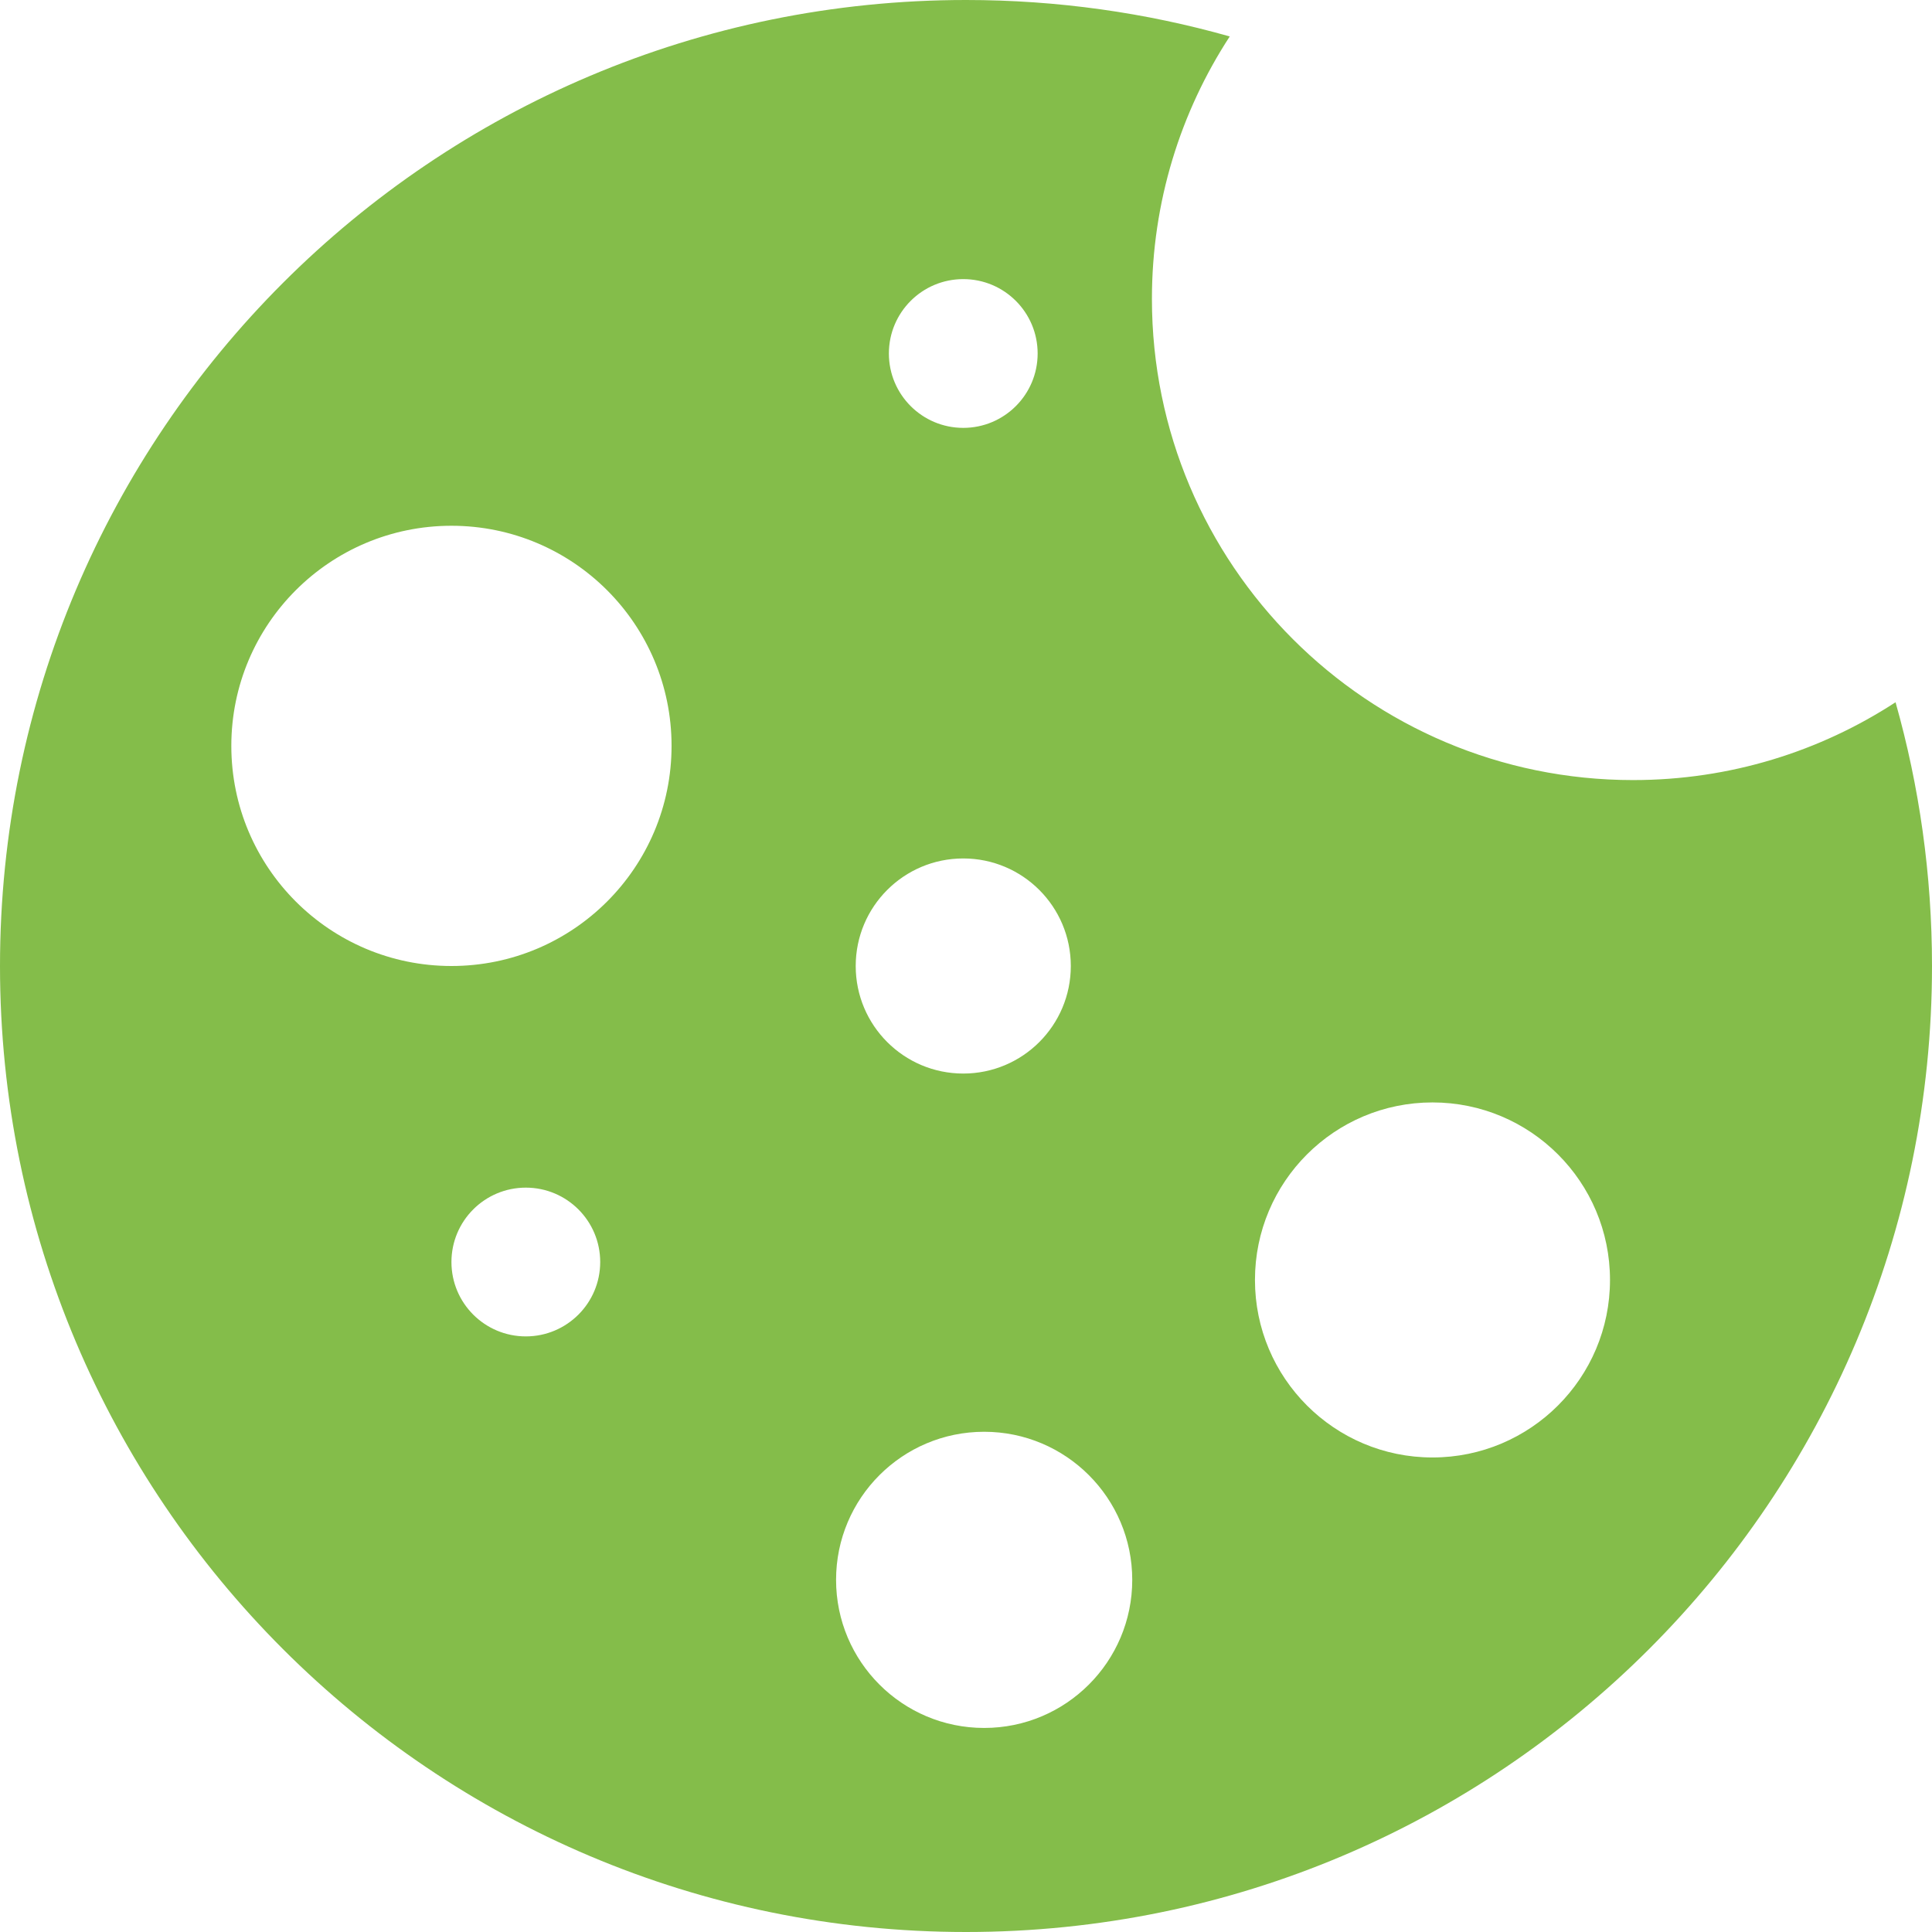<?xml version="1.0" encoding="UTF-8"?>
<svg id="b" data-name="Calque 2" xmlns="http://www.w3.org/2000/svg" viewBox="0 0 600 600">
  <defs>
    <style>
      .d {
        fill: #84bd4a;
      }
    </style>
  </defs>
  <g id="c" data-name="Calque 1">
    <path class="d" d="m507.18,242.26c-82.53,0-149.44-66.91-149.44-149.44,0-30.07,8.89-58.06,24.17-81.5-26.04-7.37-53.51-11.32-81.91-11.32C134.31,0,0,134.31,0,300s134.31,300,300,300,300-134.31,300-300c0-28.4-3.95-55.87-11.32-81.91-23.44,15.28-51.43,24.17-81.5,24.17Zm-208.03-155.58c12.76,0,23.1,10.34,23.1,23.1s-10.34,23.1-23.1,23.1-23.1-10.34-23.1-23.1,10.34-23.1,23.1-23.1Zm0,179.92c18.44,0,33.4,14.95,33.4,33.4s-14.95,33.4-33.4,33.4-33.4-14.95-33.4-33.4,14.95-33.4,33.4-33.4Zm-135.85,148.43c-12.76,0-23.1-10.34-23.1-23.1s10.34-23.1,23.1-23.1,23.1,10.34,23.1,23.1-10.34,23.1-23.1,23.1Zm-23.1-115.03c-37.75,0-68.36-30.6-68.36-68.36s30.6-68.36,68.36-68.36,68.36,30.6,68.36,68.36-30.6,68.36-68.36,68.36Zm165.44,236.63c-25.4,0-45.99-20.59-45.99-45.99s20.59-45.99,45.99-45.99,45.99,20.59,45.99,45.99-20.59,45.99-45.99,45.99Zm139.23-84c-30.45,0-55.13-24.68-55.13-55.13s24.68-55.13,55.13-55.13,55.13,24.68,55.13,55.13-24.68,55.13-55.13,55.13Z"/>
  </g>
</svg>